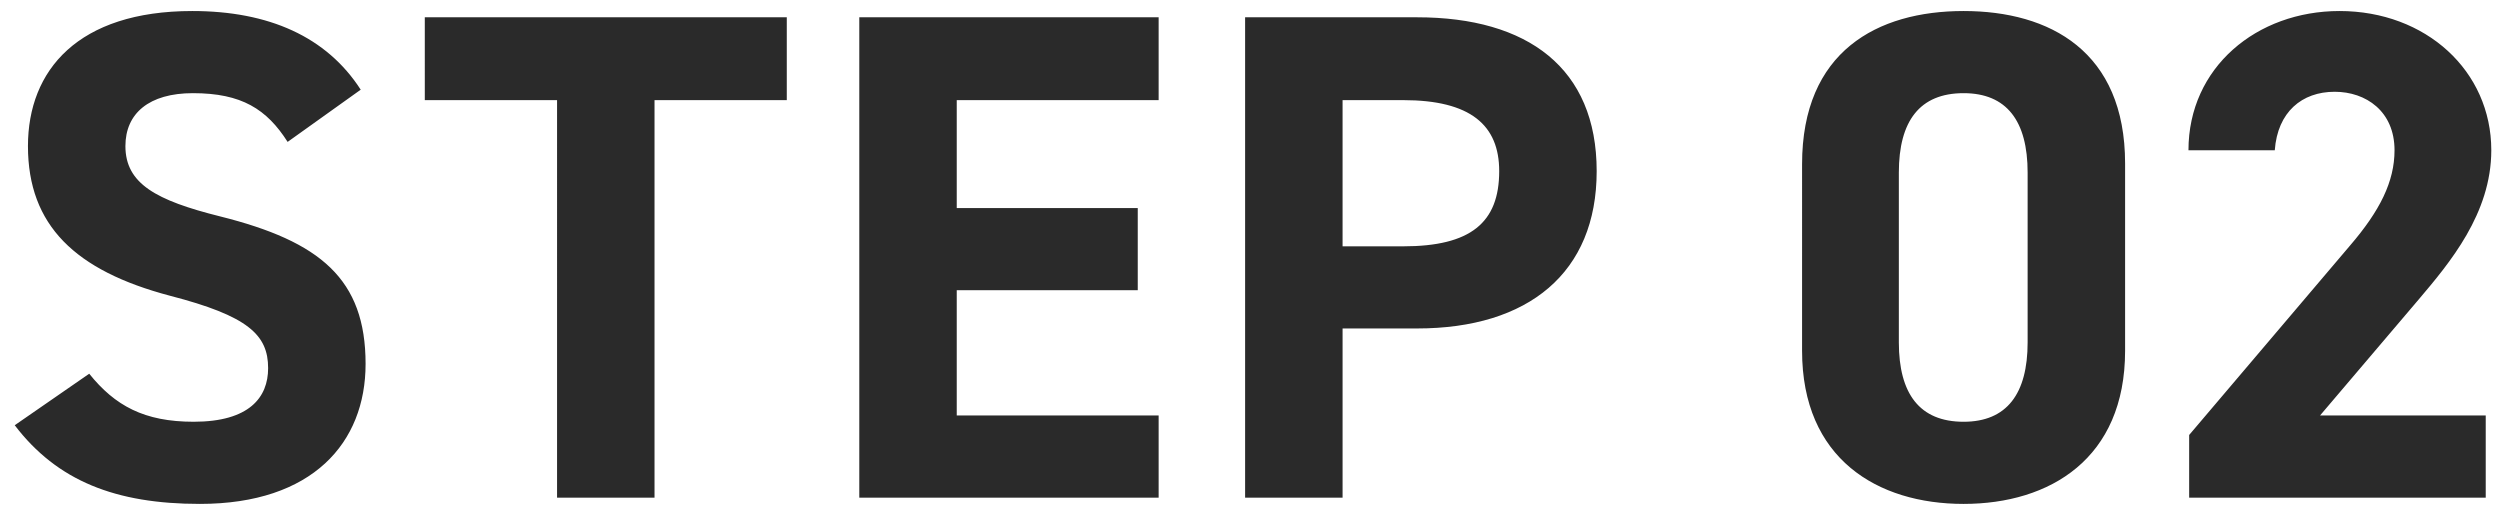 <svg xmlns="http://www.w3.org/2000/svg" width="158" height="32"><path fill-rule="evenodd" fill="#2A2A2A" d="M152.874 18.911l-6.248 7.348h10.472v5.192h-18.743v-3.96l10.163-11.967c1.892-2.2 2.816-4.048 2.816-6.028 0-2.464-1.804-3.696-3.784-3.696-2.068 0-3.608 1.276-3.784 3.696h-5.455c0-5.236 4.312-8.799 9.547-8.799 5.456 0 9.592 3.783 9.592 8.799 0 4.004-2.64 7.128-4.576 9.415zm-28.775 12.936c-5.456 0-10.208-2.86-10.208-9.68V10.376c0-7.127 4.752-9.679 10.208-9.679 5.455 0 10.207 2.552 10.207 9.635v11.835c0 6.82-4.752 9.68-10.207 9.68zm4.047-20.943c0-3.256-1.32-5.016-4.047-5.016-2.772 0-4.092 1.76-4.092 5.016v10.735c0 3.256 1.32 5.016 4.092 5.016 2.727 0 4.047-1.76 4.047-5.016V10.904zm-38.587 9.855h-4.708v10.692h-6.16V1.093h10.868c6.995 0 11.351 3.211 11.351 9.723 0 6.424-4.312 9.943-11.351 9.943zm-.88-14.431h-3.828v9.24h3.828c4.267 0 6.071-1.496 6.071-4.752 0-2.904-1.804-4.488-6.071-4.488zM54.307 1.093h18.919v5.235h-12.76v6.82h11.44v5.191h-11.44v7.92h12.76v5.192H54.307V1.093zM41.366 31.451h-6.16V6.328h-8.359V1.093h22.878v5.235h-8.359v25.123zm-18.261-8.448c0 4.972-3.343 8.844-10.471 8.844-5.324 0-9.019-1.452-11.703-4.972l4.708-3.256c1.627 2.024 3.475 3.036 6.599 3.036 3.52 0 4.708-1.54 4.708-3.388 0-2.112-1.276-3.3-6.204-4.576-5.983-1.583-8.975-4.443-8.975-9.459C1.767 4.436 4.935.697 12.15.697c4.84 0 8.492 1.628 10.647 4.971l-4.619 3.3c-1.32-2.068-2.904-3.08-5.984-3.08-2.772 0-4.268 1.276-4.268 3.344 0 2.376 1.936 3.432 5.984 4.444 6.336 1.584 9.195 3.96 9.195 9.327z"/></svg>